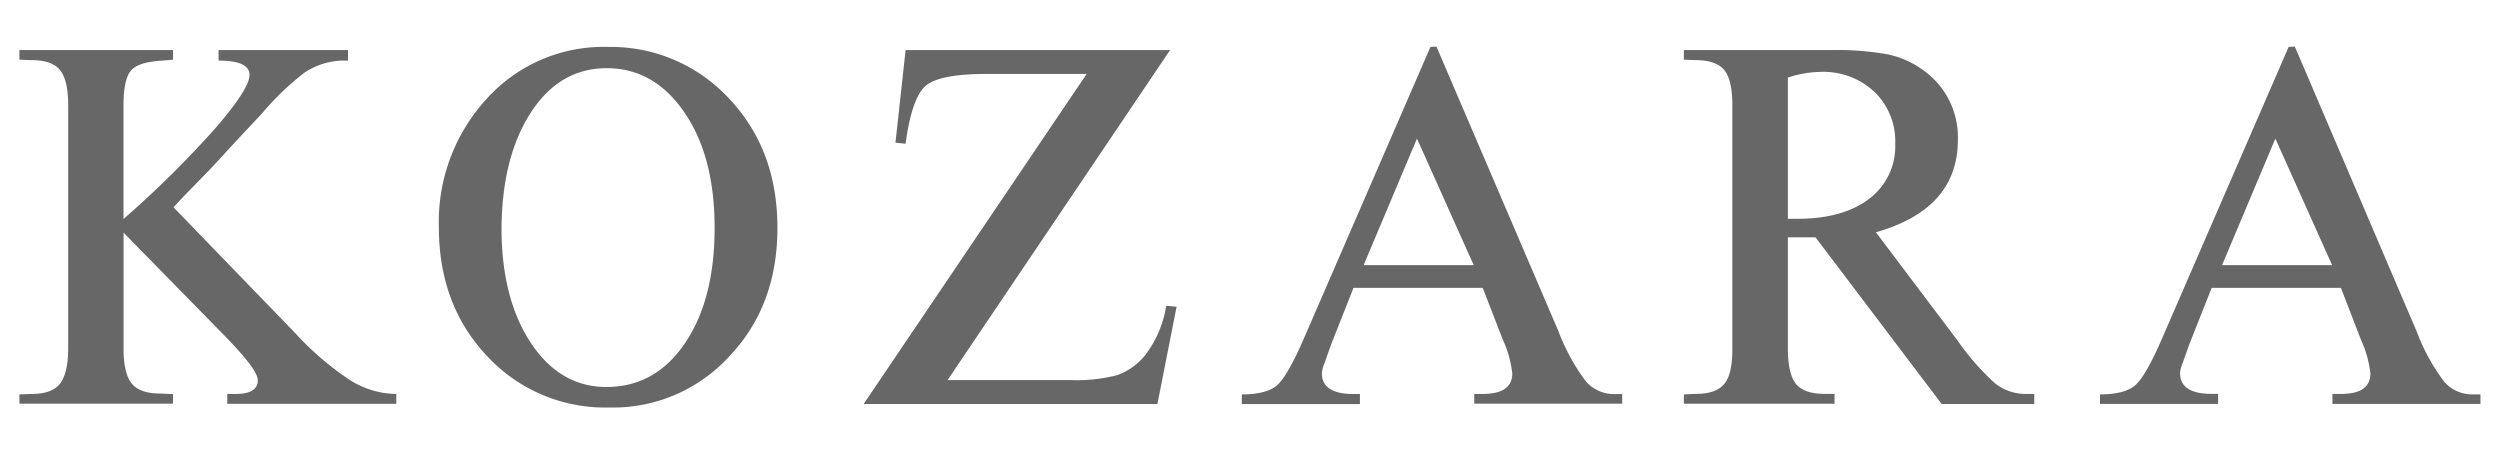 <svg id="Layer_1" data-name="Layer 1" xmlns="http://www.w3.org/2000/svg" viewBox="0 0 330 60"><defs><style>.cls-1{fill:#676767;fill-rule:evenodd;}</style></defs><title>KOZARA-FE</title><path class="cls-1" d="M16.31,30.71V46c0,2.21.36,3.75,1.08,4.63s2,1.32,3.78,1.32l1.67.07v1.26H2.56V52.06L4.17,52q2.67,0,3.72-1.32C8.6,49.79,9,48.25,9,46V13.89c0-2.21-.36-3.75-1.07-4.63S6,7.94,4.17,7.94L2.56,7.88V6.61H22.84V7.88L21.47,8c-2.12.11-3.51.54-4.17,1.3s-1,2.29-1,4.61v15a135.89,135.89,0,0,0,12-11.84q4.64-5.33,4.64-7.2C32.91,8.61,31.56,8,28.85,8V6.61H45.94V8H45a9.56,9.56,0,0,0-4.83,1.6A36.64,36.64,0,0,0,34.56,15L31.1,18.69q-2.85,3.11-3.57,3.86l-3.19,3.27L22.9,27.36,39,44a38.79,38.79,0,0,0,7.24,6.2A11.66,11.66,0,0,0,52.31,52v1.3H30V52H31.1c1.95,0,2.93-.6,2.93-1.81,0-1-1.61-3.06-4.82-6.32Z"/><path class="cls-1" d="M80.09,9q-6.2,0-10,5.83T66.2,30.07q0,9.33,3.86,15.17t10,5.84q6.43,0,10.35-5.77t3.92-15.24q0-9.43-4-15.25T80.09,9Zm0-2.8A21.24,21.24,0,0,1,96.23,13q6.39,6.76,6.39,17.06T96.3,47a20.78,20.78,0,0,1-15.87,6.79,21.24,21.24,0,0,1-16.1-6.75Q57.94,40.31,57.93,30a24,24,0,0,1,6.35-17A20.78,20.78,0,0,1,80.12,6.19Z"/><path class="cls-1" d="M143.44,9.76H130.28c-4.18,0-6.87.52-8.09,1.57s-2.11,3.59-2.65,7.64l-1.34-.13,1.34-12.23h34.91L125.08,50.17h16.28a21.12,21.12,0,0,0,6.1-.65A8.39,8.39,0,0,0,151.07,47a14.35,14.35,0,0,0,2.87-6.64l1.37.13-2.53,12.84H114Z"/><path class="cls-1" d="M180,35h14.53l-7.49-16.71Zm9.61-28.85,16.1,37.56a26.63,26.63,0,0,0,3.65,6.66,4.93,4.93,0,0,0,3.84,1.65h.93v1.26H194.6V52h1.12q3.9,0,3.9-2.71a14.43,14.43,0,0,0-1.23-4.41L195.72,38H178.66l-2.94,7.44-.89,2.5a4.36,4.36,0,0,0-.34,1.33c0,1.82,1.39,2.74,4.17,2.74h.85v1.33H163.92V52.06c2.21,0,3.78-.42,4.7-1.25s2.1-2.92,3.54-6.24L188.82,6.19Z"/><path class="cls-1" d="M236,10.24V28.88h1.26q6,0,9.46-2.63A8.65,8.65,0,0,0,250.17,19a9.07,9.07,0,0,0-2.74-6.87,9.86,9.86,0,0,0-7.15-2.64A14.33,14.33,0,0,0,236,10.24Zm0,21.09V46c0,2.24.36,3.79,1.06,4.67s2,1.32,3.77,1.32l1.33,0v1.3H222.27V52.06l1.61-.07c1.78,0,3-.44,3.73-1.32s1.06-2.42,1.06-4.63V13.89c0-2.21-.35-3.75-1.06-4.63s-2-1.32-3.73-1.32l-1.61-.06V6.61H241.7a38.09,38.09,0,0,1,7.46.56,12.2,12.2,0,0,1,4.67,2.07,10.83,10.83,0,0,1,4.61,9.22q0,9.12-10.82,12.2l10.77,14.28a33,33,0,0,0,5,5.7A6.55,6.55,0,0,0,267.52,52h1v1.33H256.3l-16.65-22Z"/><path class="cls-1" d="M293.31,35h14.53l-7.49-16.71Zm9.61-28.85L319,43.75a26.63,26.63,0,0,0,3.65,6.66,4.93,4.93,0,0,0,3.85,1.65h.92v1.26H307.88V52H309c2.6,0,3.89-.9,3.89-2.71a14.43,14.43,0,0,0-1.23-4.41L309,38H291.94L289,45.42l-.89,2.5a4.36,4.36,0,0,0-.34,1.33c0,1.82,1.39,2.74,4.17,2.74h.85v1.33H277.2V52.06c2.21,0,3.78-.42,4.7-1.25s2.11-2.92,3.54-6.24L302.1,6.19Z"/></svg>
